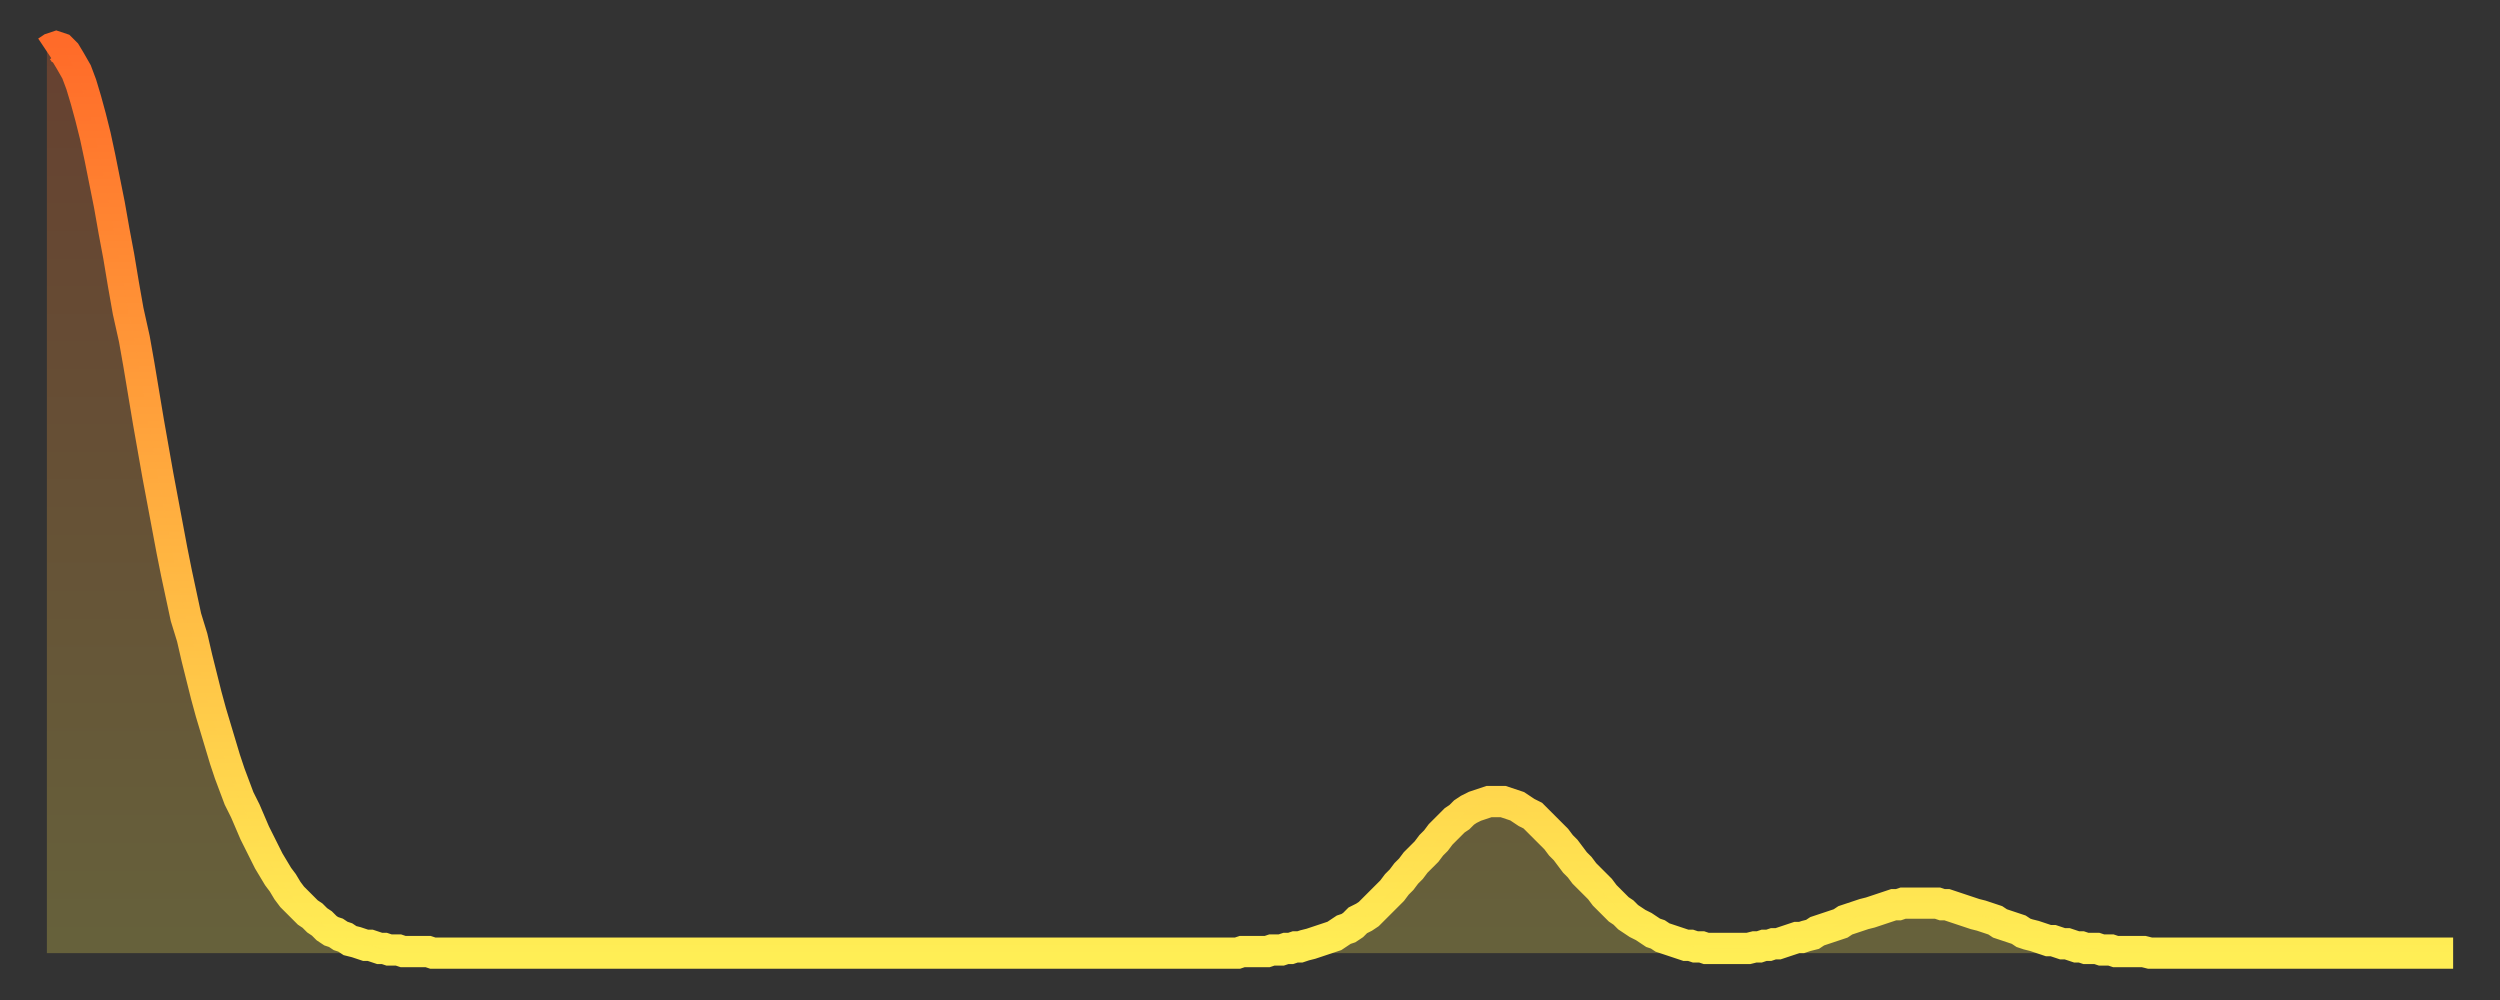 <?xml version="1.0" encoding="utf-8" ?>
<svg baseProfile="full" height="64" version="1.1" width="160" xmlns="http://www.w3.org/2000/svg" xmlns:ev="http://www.w3.org/2001/xml-events" xmlns:xlink="http://www.w3.org/1999/xlink"><rect width="100%" height="100%" fill="#333333" stroke="none"/><defs><linearGradient id="id468610" x1="0" x2="0" y1="0" y2="1"><stop offset="0%" stop-color="#ff6b29" /><stop offset="50%" stop-color="#ffad3f" /><stop offset="100%" stop-color="#ffee55" /></linearGradient></defs><g transform="translate(3,3)"><g><path d="M 0.0 0.3 0.3 0.1 0.6 0.0 0.9 0.1 1.2 0.4 1.5 0.9 1.9 1.6 2.2 2.4 2.5 3.4 2.8 4.5 3.1 5.7 3.4 7.1 3.7 8.6 4.0 10.1 4.3 11.8 4.6 13.4 4.9 15.2 5.2 16.9 5.6 18.7 5.9 20.4 6.2 22.2 6.5 24.0 6.8 25.7 7.1 27.4 7.4 29.0 7.7 30.6 8.0 32.2 8.3 33.7 8.6 35.1 8.9 36.5 9.3 37.8 9.6 39.1 9.9 40.3 10.2 41.5 10.5 42.6 10.8 43.6 11.1 44.6 11.4 45.6 11.7 46.5 12.0 47.3 12.3 48.1 12.7 48.9 13.0 49.6 13.3 50.3 13.6 50.9 13.9 51.5 14.2 52.1 14.5 52.6 14.8 53.1 15.1 53.5 15.4 54.0 15.7 54.4 16.0 54.7 16.4 55.1 16.7 55.4 17.0 55.6 17.3 55.9 17.6 56.1 17.9 56.4 18.2 56.6 18.5 56.7 18.8 56.9 19.1 57.0 19.4 57.2 19.8 57.3 20.1 57.4 20.4 57.5 20.7 57.5 21.0 57.6 21.3 57.7 21.6 57.7 21.9 57.8 22.2 57.8 22.5 57.8 22.8 57.9 23.1 57.9 23.5 57.9 23.8 57.9 24.1 57.9 24.4 57.9 24.7 58.0 25.0 58.0 25.3 58.0 25.6 58.0 25.9 58.0 26.2 58.0 26.5 58.0 26.8 58.0 27.2 58.0 27.5 58.0 27.8 58.0 28.1 58.0 28.4 58.0 28.7 58.0 29.0 58.0 29.3 58.0 29.6 58.0 29.9 58.0 30.2 58.0 30.6 58.0 30.9 58.0 31.2 58.0 31.5 58.0 31.8 58.0 32.1 58.0 32.4 58.0 32.7 58.0 33.0 58.0 33.3 58.0 33.6 58.0 33.9 58.0 34.3 58.0 34.6 58.0 34.9 58.0 35.2 58.0 35.5 58.0 35.8 58.0 36.1 58.0 36.4 58.0 36.7 58.0 37.0 58.0 37.3 58.0 37.7 58.0 38.0 58.0 38.3 58.0 38.6 58.0 38.9 58.0 39.2 58.0 39.5 58.0 39.8 58.0 40.1 58.0 40.4 58.0 40.7 58.0 41.0 58.0 41.4 58.0 41.7 58.0 42.0 58.0 42.3 58.0 42.6 58.0 42.9 58.0 43.2 58.0 43.5 58.0 43.8 58.0 44.1 58.0 44.4 58.0 44.7 58.0 45.1 58.0 45.4 58.0 45.7 58.0 46.0 58.0 46.3 58.0 46.6 58.0 46.9 58.0 47.2 58.0 47.5 58.0 47.8 58.0 48.1 58.0 48.5 58.0 48.8 58.0 49.1 58.0 49.4 58.0 49.7 58.0 50.0 58.0 50.3 58.0 50.6 58.0 50.9 58.0 51.2 58.0 51.5 58.0 51.8 58.0 52.2 58.0 52.5 58.0 52.8 58.0 53.1 58.0 53.4 58.0 53.7 58.0 54.0 58.0 54.3 58.0 54.6 58.0 54.9 58.0 55.2 58.0 55.6 58.0 55.9 58.0 56.2 58.0 56.5 58.0 56.8 58.0 57.1 58.0 57.4 58.0 57.7 58.0 58.0 58.0 58.3 58.0 58.6 58.0 58.9 58.0 59.3 58.0 59.6 58.0 59.9 58.0 60.2 58.0 60.5 58.0 60.8 58.0 61.1 58.0 61.4 58.0 61.7 58.0 62.0 58.0 62.3 58.0 62.6 58.0 63.0 58.0 63.3 58.0 63.6 58.0 63.9 58.0 64.2 58.0 64.5 58.0 64.8 58.0 65.1 58.0 65.4 58.0 65.7 58.0 66.0 58.0 66.4 58.0 66.7 58.0 67.0 58.0 67.3 58.0 67.6 58.0 67.9 58.0 68.2 58.0 68.5 58.0 68.8 58.0 69.1 58.0 69.4 58.0 69.7 58.0 70.1 58.0 70.4 58.0 70.7 58.0 71.0 58.0 71.3 58.0 71.6 58.0 71.9 58.0 72.2 58.0 72.5 58.0 72.8 58.0 73.1 58.0 73.5 58.0 73.8 58.0 74.1 58.0 74.4 58.0 74.7 58.0 75.0 58.0 75.3 58.0 75.6 58.0 75.9 58.0 76.2 58.0 76.5 57.9 76.8 57.9 77.2 57.9 77.5 57.9 77.8 57.9 78.1 57.9 78.4 57.8 78.7 57.8 79.0 57.8 79.3 57.7 79.6 57.7 79.9 57.6 80.2 57.6 80.5 57.5 80.9 57.4 81.2 57.3 81.5 57.2 81.8 57.1 82.1 57.0 82.4 56.9 82.7 56.7 83.0 56.5 83.3 56.4 83.6 56.2 83.9 55.9 84.3 55.7 84.6 55.5 84.9 55.2 85.2 54.9 85.5 54.6 85.8 54.3 86.1 54.0 86.4 53.6 86.7 53.3 87.0 52.9 87.3 52.6 87.6 52.2 88.0 51.8 88.3 51.5 88.6 51.1 88.9 50.8 89.2 50.4 89.5 50.1 89.8 49.8 90.1 49.5 90.4 49.3 90.7 49.0 91.0 48.8 91.4 48.6 91.7 48.5 92.0 48.4 92.3 48.3 92.6 48.3 92.9 48.3 93.2 48.3 93.5 48.4 93.8 48.5 94.1 48.6 94.4 48.8 94.7 49.0 95.1 49.2 95.4 49.5 95.7 49.8 96.0 50.1 96.3 50.4 96.6 50.7 96.9 51.1 97.2 51.4 97.5 51.8 97.8 52.2 98.1 52.5 98.4 52.9 98.8 53.3 99.1 53.6 99.4 53.9 99.7 54.3 100.0 54.6 100.3 54.9 100.6 55.2 100.9 55.4 101.2 55.7 101.5 55.9 101.8 56.1 102.2 56.3 102.5 56.5 102.8 56.7 103.1 56.8 103.4 57.0 103.7 57.1 104.0 57.2 104.3 57.3 104.6 57.4 104.9 57.5 105.2 57.5 105.5 57.6 105.9 57.6 106.2 57.7 106.5 57.7 106.8 57.7 107.1 57.7 107.4 57.7 107.7 57.7 108.0 57.7 108.3 57.7 108.6 57.7 108.9 57.7 109.3 57.6 109.6 57.6 109.9 57.5 110.2 57.5 110.5 57.4 110.8 57.4 111.1 57.3 111.4 57.2 111.7 57.1 112.0 57.0 112.3 57.0 112.6 56.9 113.0 56.8 113.3 56.6 113.6 56.5 113.9 56.4 114.2 56.3 114.5 56.2 114.8 56.1 115.1 55.9 115.4 55.8 115.7 55.7 116.0 55.6 116.3 55.5 116.7 55.4 117.0 55.3 117.3 55.2 117.6 55.1 117.9 55.0 118.2 54.9 118.5 54.9 118.8 54.8 119.1 54.8 119.4 54.8 119.7 54.8 120.1 54.8 120.4 54.8 120.7 54.8 121.0 54.8 121.3 54.9 121.6 54.9 121.9 55.0 122.2 55.1 122.5 55.2 122.8 55.3 123.1 55.4 123.4 55.5 123.8 55.6 124.1 55.7 124.4 55.8 124.7 55.9 125.0 56.1 125.3 56.2 125.6 56.3 125.9 56.4 126.2 56.5 126.5 56.7 126.8 56.8 127.2 56.9 127.5 57.0 127.8 57.1 128.1 57.2 128.4 57.2 128.7 57.3 129.0 57.4 129.3 57.4 129.6 57.5 129.9 57.6 130.2 57.6 130.5 57.7 130.9 57.7 131.2 57.7 131.5 57.8 131.8 57.8 132.1 57.8 132.4 57.9 132.7 57.9 133.0 57.9 133.3 57.9 133.6 57.9 133.9 57.9 134.2 57.9 134.6 58.0 134.9 58.0 135.2 58.0 135.5 58.0 135.8 58.0 136.1 58.0 136.4 58.0 136.7 58.0 137.0 58.0 137.3 58.0 137.6 58.0 138.0 58.0 138.3 58.0 138.6 58.0 138.9 58.0 139.2 58.0 139.5 58.0 139.8 58.0 140.1 58.0 140.4 58.0 140.7 58.0 141.0 58.0 141.3 58.0 141.7 58.0 142.0 58.0 142.3 58.0 142.6 58.0 142.9 58.0 143.2 58.0 143.5 58.0 143.8 58.0 144.1 58.0 144.4 58.0 144.7 58.0 145.1 58.0 145.4 58.0 145.7 58.0 146.0 58.0 146.3 58.0 146.6 58.0 146.9 58.0 147.2 58.0 147.5 58.0 147.8 58.0 148.1 58.0 148.4 58.0 148.8 58.0 149.1 58.0 149.4 58.0 149.7 58.0 150.0 58.0 150.3 58.0 150.6 58.0 150.9 58.0 151.2 58.0 151.5 58.0 151.8 58.0 152.1 58.0 152.5 58.0 152.8 58.0 153.1 58.0 153.4 58.0 153.7 58.0 154.0 58.0" fill="none" id="graph-curve" opacity="1" stroke="url(#id468610)" stroke-width="2" /><path d="M 0 58 L 0.0 0.3 0.3 0.1 0.6 0.0 0.9 0.1 1.2 0.4 1.5 0.9 1.9 1.6 2.2 2.4 2.5 3.4 2.8 4.5 3.1 5.7 3.4 7.1 3.7 8.6 4.0 10.1 4.3 11.8 4.6 13.4 4.9 15.2 5.2 16.9 5.6 18.7 5.9 20.4 6.2 22.2 6.5 24.0 6.8 25.7 7.1 27.4 7.4 29.0 7.7 30.6 8.0 32.2 8.3 33.7 8.6 35.1 8.9 36.5 9.3 37.8 9.6 39.1 9.9 40.3 10.2 41.5 10.5 42.6 10.8 43.6 11.1 44.6 11.4 45.6 11.7 46.5 12.0 47.3 12.3 48.1 12.7 48.9 13.0 49.6 13.3 50.3 13.6 50.9 13.9 51.5 14.2 52.1 14.5 52.6 14.8 53.1 15.1 53.5 15.4 54.0 15.7 54.4 16.0 54.7 16.4 55.1 16.7 55.4 17.0 55.6 17.3 55.9 17.6 56.1 17.9 56.4 18.2 56.6 18.5 56.7 18.8 56.9 19.1 57.0 19.4 57.2 19.8 57.3 20.1 57.4 20.4 57.5 20.7 57.5 21.0 57.6 21.3 57.7 21.6 57.7 21.9 57.8 22.2 57.8 22.5 57.8 22.8 57.9 23.1 57.9 23.5 57.9 23.8 57.9 24.1 57.9 24.4 57.9 24.7 58.0 25.0 58.0 25.3 58.0 25.6 58.0 25.9 58.0 26.2 58.0 26.5 58.0 26.8 58.0 27.2 58.0 27.5 58.0 27.8 58.0 28.1 58.0 28.4 58.0 28.7 58.0 29.0 58.0 29.3 58.0 29.6 58.0 29.9 58.0 30.2 58.0 30.6 58.0 30.9 58.0 31.2 58.0 31.5 58.0 31.8 58.0 32.1 58.0 32.4 58.0 32.7 58.0 33.0 58.0 33.3 58.0 33.6 58.0 33.9 58.0 34.3 58.0 34.6 58.0 34.9 58.0 35.2 58.0 35.5 58.0 35.8 58.0 36.1 58.0 36.4 58.0 36.7 58.0 37.0 58.0 37.3 58.0 37.7 58.0 38.0 58.0 38.3 58.0 38.6 58.0 38.9 58.0 39.2 58.0 39.5 58.0 39.8 58.0 40.1 58.0 40.4 58.0 40.7 58.0 41.0 58.0 41.4 58.0 41.7 58.0 42.0 58.0 42.3 58.0 42.6 58.0 42.9 58.0 43.2 58.0 43.5 58.0 43.8 58.0 44.1 58.0 44.4 58.0 44.7 58.0 45.1 58.0 45.4 58.0 45.7 58.0 46.0 58.0 46.3 58.0 46.6 58.0 46.9 58.0 47.2 58.0 47.5 58.0 47.8 58.0 48.1 58.0 48.5 58.0 48.8 58.0 49.1 58.0 49.4 58.0 49.7 58.0 50.0 58.0 50.3 58.0 50.6 58.0 50.9 58.0 51.2 58.0 51.5 58.0 51.8 58.0 52.2 58.0 52.5 58.0 52.8 58.0 53.1 58.0 53.4 58.0 53.7 58.0 54.0 58.0 54.3 58.0 54.6 58.0 54.9 58.0 55.2 58.0 55.6 58.0 55.9 58.0 56.2 58.0 56.5 58.0 56.8 58.0 57.1 58.0 57.4 58.0 57.7 58.0 58.0 58.0 58.3 58.0 58.6 58.0 58.9 58.0 59.3 58.0 59.6 58.0 59.9 58.0 60.2 58.0 60.5 58.0 60.8 58.0 61.1 58.0 61.4 58.0 61.7 58.0 62.0 58.0 62.3 58.0 62.6 58.0 63.0 58.0 63.3 58.0 63.6 58.0 63.9 58.0 64.2 58.0 64.5 58.0 64.8 58.0 65.1 58.0 65.4 58.0 65.7 58.0 66.0 58.0 66.4 58.0 66.7 58.0 67.0 58.0 67.3 58.0 67.6 58.0 67.9 58.0 68.2 58.0 68.5 58.0 68.8 58.0 69.1 58.0 69.4 58.0 69.7 58.0 70.1 58.0 70.4 58.0 70.7 58.0 71.0 58.0 71.3 58.0 71.6 58.0 71.9 58.0 72.2 58.0 72.5 58.0 72.8 58.0 73.1 58.0 73.5 58.0 73.8 58.0 74.1 58.0 74.4 58.0 74.7 58.0 75.0 58.0 75.3 58.0 75.6 58.0 75.9 58.0 76.2 58.0 76.5 57.9 76.8 57.9 77.2 57.9 77.5 57.9 77.8 57.9 78.1 57.9 78.4 57.8 78.7 57.8 79.0 57.8 79.3 57.7 79.6 57.7 79.9 57.6 80.2 57.6 80.5 57.5 80.9 57.4 81.2 57.3 81.5 57.2 81.8 57.1 82.1 57.0 82.4 56.9 82.7 56.7 83.0 56.5 83.3 56.4 83.6 56.2 83.9 55.9 84.3 55.7 84.6 55.5 84.9 55.2 85.2 54.9 85.5 54.6 85.8 54.3 86.1 54.0 86.4 53.6 86.7 53.3 87.0 52.9 87.3 52.6 87.6 52.2 88.0 51.8 88.3 51.5 88.6 51.1 88.9 50.8 89.2 50.4 89.5 50.1 89.8 49.8 90.1 49.5 90.4 49.3 90.7 49.0 91.0 48.8 91.4 48.6 91.7 48.5 92.0 48.4 92.3 48.3 92.6 48.3 92.9 48.3 93.2 48.3 93.5 48.4 93.8 48.5 94.1 48.6 94.4 48.8 94.7 49.0 95.1 49.2 95.4 49.5 95.7 49.8 96.0 50.1 96.3 50.4 96.6 50.7 96.9 51.1 97.2 51.4 97.5 51.8 97.8 52.2 98.1 52.5 98.4 52.9 98.8 53.3 99.1 53.6 99.4 53.9 99.7 54.3 100.0 54.6 100.3 54.9 100.6 55.2 100.9 55.4 101.2 55.7 101.5 55.9 101.8 56.1 102.2 56.3 102.5 56.5 102.8 56.7 103.1 56.8 103.4 57.0 103.7 57.1 104.0 57.2 104.3 57.3 104.6 57.4 104.9 57.5 105.2 57.5 105.5 57.6 105.9 57.6 106.2 57.7 106.5 57.7 106.8 57.7 107.1 57.7 107.4 57.7 107.7 57.7 108.0 57.7 108.3 57.7 108.6 57.7 108.9 57.7 109.3 57.6 109.6 57.6 109.9 57.5 110.2 57.5 110.5 57.4 110.8 57.4 111.1 57.3 111.4 57.2 111.7 57.1 112.0 57.0 112.3 57.0 112.6 56.9 113.0 56.8 113.3 56.6 113.6 56.5 113.9 56.4 114.2 56.3 114.5 56.2 114.8 56.1 115.1 55.9 115.4 55.8 115.7 55.7 116.0 55.6 116.3 55.5 116.7 55.4 117.0 55.3 117.3 55.2 117.6 55.1 117.9 55.0 118.2 54.9 118.5 54.9 118.8 54.8 119.1 54.8 119.4 54.8 119.7 54.8 120.1 54.8 120.4 54.8 120.7 54.8 121.0 54.8 121.3 54.9 121.6 54.9 121.9 55.0 122.2 55.1 122.5 55.2 122.8 55.3 123.1 55.4 123.4 55.5 123.8 55.6 124.1 55.7 124.4 55.8 124.7 55.9 125.0 56.1 125.3 56.2 125.6 56.3 125.9 56.4 126.2 56.5 126.5 56.7 126.8 56.8 127.2 56.9 127.5 57.0 127.8 57.1 128.1 57.2 128.4 57.2 128.7 57.3 129.0 57.4 129.3 57.4 129.6 57.5 129.9 57.6 130.2 57.6 130.5 57.7 130.9 57.7 131.2 57.7 131.5 57.8 131.8 57.8 132.1 57.8 132.4 57.9 132.7 57.9 133.0 57.9 133.3 57.9 133.6 57.9 133.9 57.9 134.2 57.9 134.6 58.0 134.9 58.0 135.2 58.0 135.5 58.0 135.8 58.0 136.1 58.0 136.4 58.0 136.7 58.0 137.0 58.0 137.3 58.0 137.6 58.0 138.0 58.0 138.3 58.0 138.6 58.0 138.9 58.0 139.2 58.0 139.5 58.0 139.8 58.0 140.1 58.0 140.4 58.0 140.7 58.0 141.0 58.0 141.3 58.0 141.7 58.0 142.0 58.0 142.3 58.0 142.6 58.0 142.9 58.0 143.2 58.0 143.5 58.0 143.8 58.0 144.1 58.0 144.4 58.0 144.7 58.0 145.1 58.0 145.4 58.0 145.7 58.0 146.0 58.0 146.3 58.0 146.6 58.0 146.9 58.0 147.2 58.0 147.5 58.0 147.8 58.0 148.1 58.0 148.4 58.0 148.8 58.0 149.1 58.0 149.4 58.0 149.7 58.0 150.0 58.0 150.3 58.0 150.6 58.0 150.9 58.0 151.2 58.0 151.5 58.0 151.8 58.0 152.1 58.0 152.5 58.0 152.8 58.0 153.1 58.0 153.4 58.0 153.7 58.0 154.0 58.0 154 58" fill="url(#id468610)" fill-opacity=".25" id="graph-shadow" /></g></g></svg>